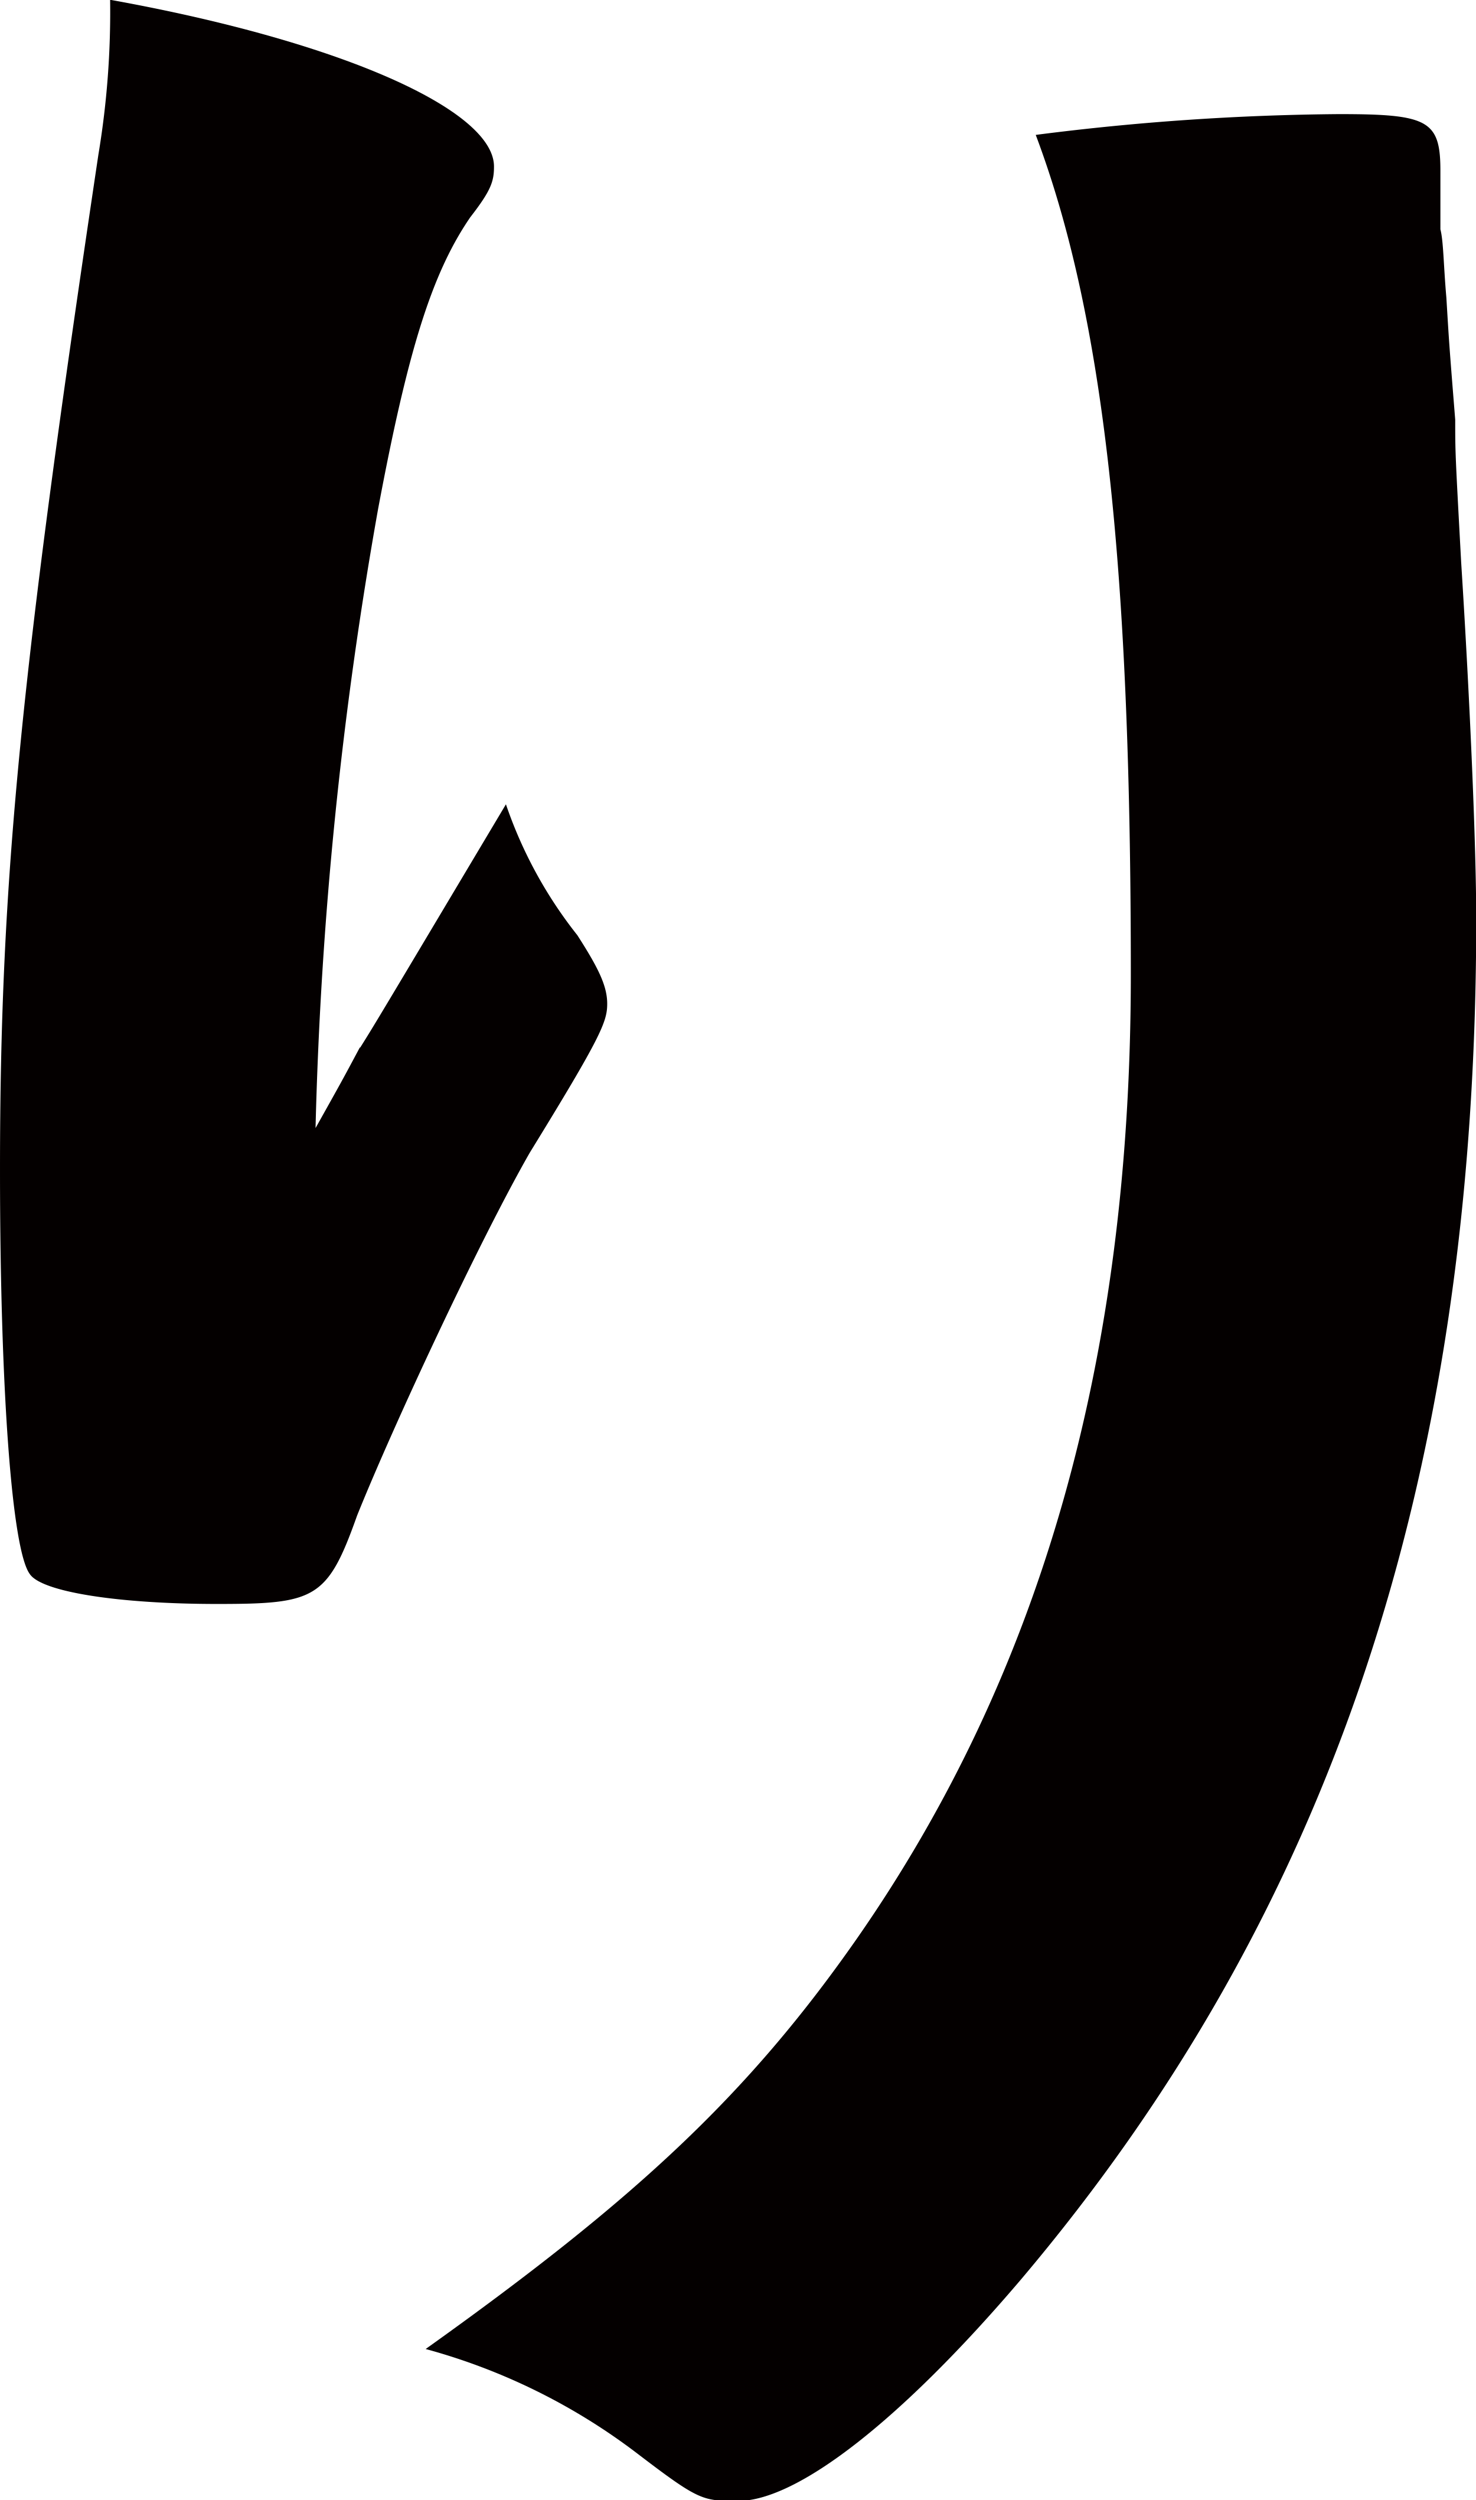 <svg id="e7d2c24b-d485-4a39-8e93-b0821368abea" data-name="レイヤー 1" xmlns="http://www.w3.org/2000/svg" xmlns:xlink="http://www.w3.org/1999/xlink" viewBox="0 0 66.75 113.05"><defs><style>.bac15c45-3c46-4123-bf27-87a0fd3cc34d{fill:#fff;}.bac15c45-3c46-4123-bf27-87a0fd3cc34d,.e41bba9e-d34f-40fe-b9d5-d5a5fc86ea67{fill-rule:evenodd;}.ab586999-ba2c-418e-aff2-9c43b46ad172{mask:url(#aea6624e-8809-4ce1-a989-ffee21e68e39);}.e41bba9e-d34f-40fe-b9d5-d5a5fc86ea67{fill:#040000;}</style><mask id="aea6624e-8809-4ce1-a989-ffee21e68e39" x="-406.29" y="-5.52" width="664.27" height="300" maskUnits="userSpaceOnUse"><g transform="translate(-264.12 -364.76)"><g id="a86e4943-7e60-4b51-a4f6-fd5fb04b616a" data-name="mask-2"><polygon id="a74f3fc1-fec7-4edf-a1a1-68142b44894f" data-name="path-1" class="bac15c45-3c46-4123-bf27-87a0fd3cc34d" points="-142.16 659.25 522.11 659.25 522.11 359.25 -142.16 359.25 -142.16 659.25"/></g></g></mask></defs><g class="ab586999-ba2c-418e-aff2-9c43b46ad172"><path id="f12aae08-c177-4e3e-bedc-a6f676c9d802" data-name="Fill-6" class="e41bba9e-d34f-40fe-b9d5-d5a5fc86ea67" d="M329.26,372.84v2.29c.14.53.14,1.61.27,3.09.13,2.15.13,2.15.4,5.52,0,1.48,0,1.48.27,6.46.41,6.46.68,12.92.68,16.15,0,25.3-6.6,44.95-20.6,61.5-5.38,6.32-10.09,10-12.78,10-1.61,0-1.75,0-4.58-2.16a27.81,27.81,0,0,0-9.55-4.71c9.42-6.72,14.53-11.43,19.51-18.57,8.35-12,12.38-26.24,12.38-43.6,0-18.44-1.21-29.74-4.3-37.95a113.87,113.87,0,0,1,13.72-.94c4,0,4.58.27,4.58,2.55Zm-48.85,39.29c.67-1.07.67-1.07,6.59-11a19.83,19.83,0,0,0,3.23,5.92c.95,1.48,1.35,2.29,1.35,3.1s-.27,1.48-3.5,6.73c-2.29,4-6.19,12.38-7.81,16.41-1.34,3.77-1.88,4-6.32,4s-7.94-.54-8.48-1.35c-.81-1.07-1.35-8.34-1.35-18.3,0-13.19.95-22.47,4.45-45.89a39.24,39.24,0,0,0,.53-7c10.5,1.89,17.36,5,17.36,7.54,0,.67-.13,1.08-1.07,2.29-1.75,2.55-2.83,6.05-4.17,13.19a185,185,0,0,0-2.83,28c1.21-2.16,1.21-2.16,2-3.64Z" transform="translate(-264.12 -364.76)"/></g></svg>